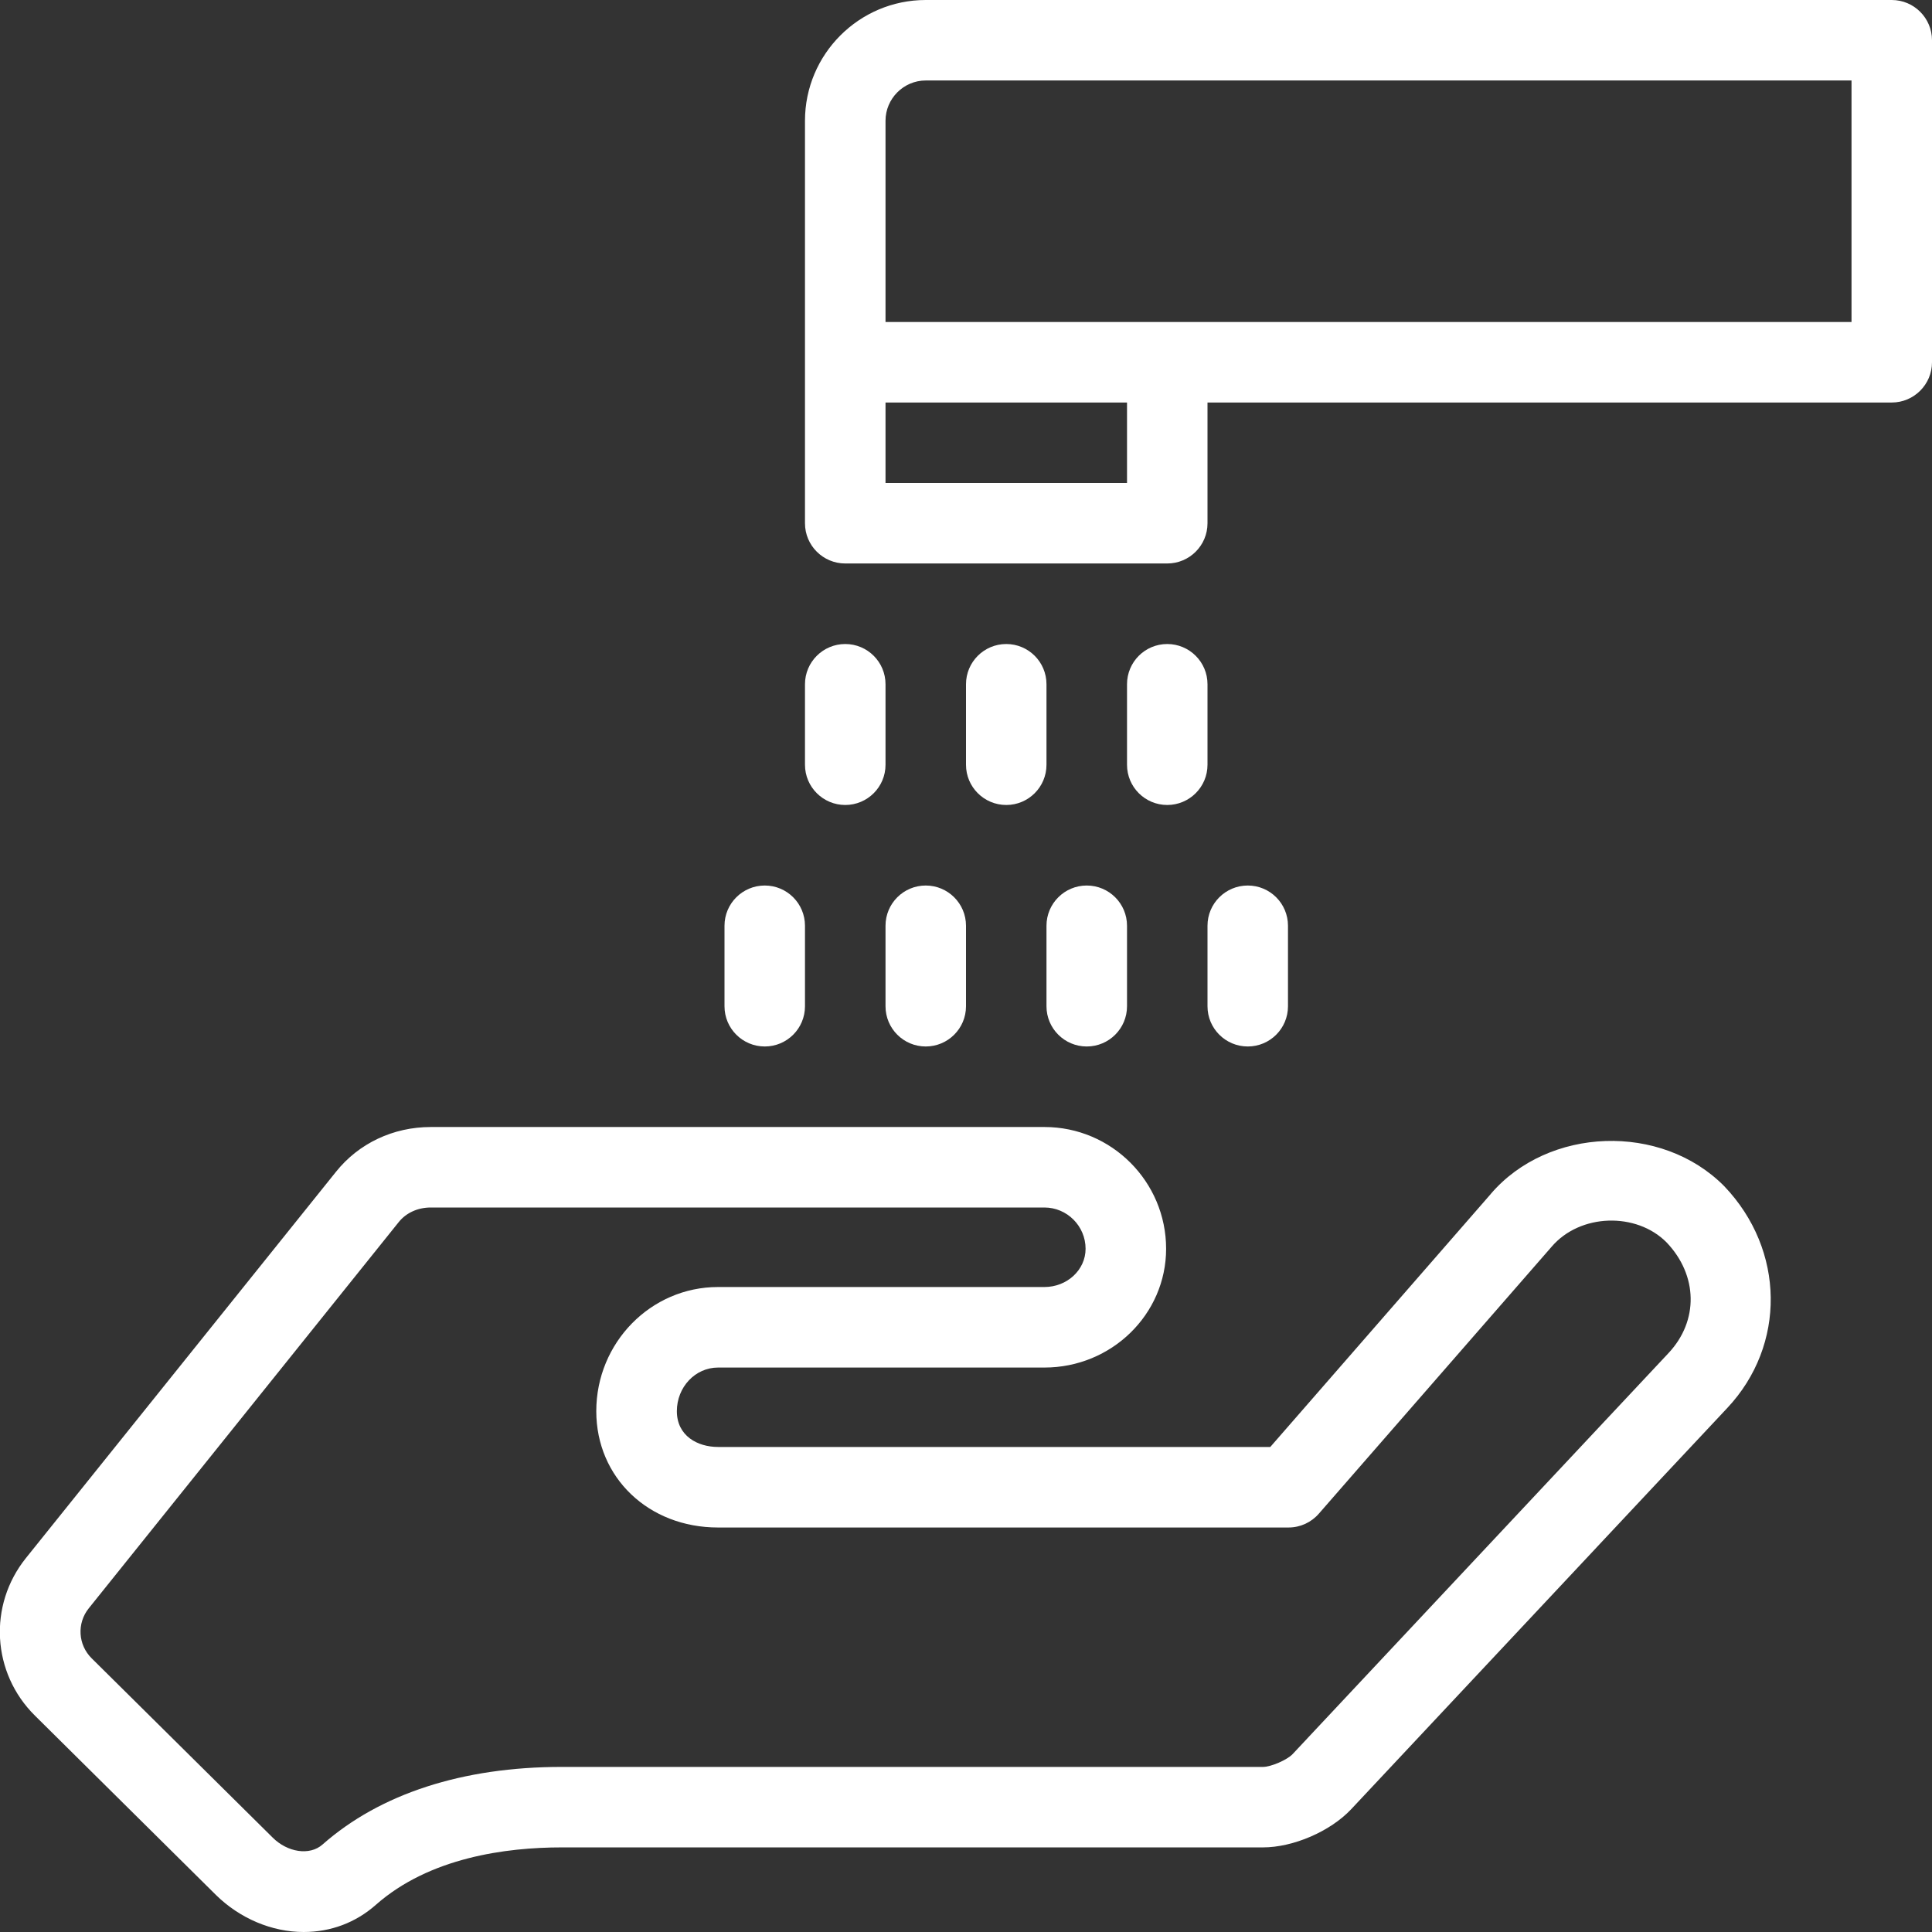 <svg xmlns="http://www.w3.org/2000/svg" width="38" height="38" viewBox="0 0 38 38">
    <rect x="0" y="0" width="38" height="38" fill="#333333" stroke="none"/>
    <g fill="#FFF">
        <path d="M37.208 0h-19c-1.31 0-2.375 1.066-2.375 2.375v7.917c0 .437.355.791.792.791h6.333c.437 0 .792-.354.792-.791V7.917h13.458c.437 0 .792-.355.792-.792V.792C38 .355 37.645 0 37.208 0zM22.167 9.5h-4.75V7.917h4.75V9.5zm14.25-3.167h-19V2.375c0-.435.356-.792.791-.792h18.209v4.75zM16.625 12.667c-.437 0-.792.354-.792.791v1.584c0 .437.355.791.792.791.437 0 .792-.354.792-.791v-1.584c0-.437-.355-.791-.792-.791zM22.958 12.667c-.437 0-.791.354-.791.791v1.584c0 .437.354.791.791.791.437 0 .792-.354.792-.791v-1.584c0-.437-.355-.791-.792-.791zM19.792 12.667c-.437 0-.792.354-.792.791v1.584c0 .437.355.791.792.791.437 0 .791-.354.791-.791v-1.584c0-.437-.354-.791-.791-.791zM17.417 19.792c0 .437.354.791.791.791.437 0 .792-.354.792-.791v-1.584c0-.437-.355-.791-.792-.791-.437 0-.791.354-.791.791v1.584zM20.583 19.792c0 .437.355.791.792.791.437 0 .792-.354.792-.791v-1.584c0-.437-.355-.791-.792-.791-.437 0-.792.354-.792.791v1.584zM23.75 19.792c0 .437.355.791.792.791.437 0 .791-.354.791-.791v-1.584c0-.437-.354-.791-.791-.791-.437 0-.792.354-.792.791v1.584zM15.833 19.792v-1.584c0-.437-.354-.791-.791-.791-.437 0-.792.354-.792.791v1.584c0 .437.355.791.792.791.437 0 .791-.354.791-.791zM29.32 23.486l-4.335 4.974H14.123c-.403 0-.81-.218-.81-.704 0-.474.362-.858.81-.858h6.42c1.32 0 2.393-1.047 2.393-2.336 0-1.32-1.073-2.395-2.392-2.395H8.472c-.736 0-1.415.32-1.863.88L.51 30.645c-.747.93-.67 2.263.178 3.1l3.56 3.527c.47.462 1.1.728 1.725.728.532 0 1.023-.184 1.419-.534 1.057-.934 2.57-1.13 3.654-1.13H24.84c.597 0 1.327-.315 1.737-.752l7.396-7.89c1.16-1.235 1.14-3.108-.06-4.364-1.236-1.249-3.462-1.17-4.594.156zm3.498 3.127l-7.396 7.89c-.108.113-.424.25-.581.25H11.047c-1.946 0-3.57.527-4.703 1.526-.255.226-.692.152-.98-.135l-3.56-3.526c-.27-.266-.295-.69-.058-.985l6.098-7.598c.145-.18.373-.285.628-.285h12.07c.445 0 .81.364.81.812 0 .415-.363.752-.81.752h-6.42c-1.32 0-2.394 1.094-2.394 2.442 0 1.305 1.027 2.288 2.394 2.288h11.222c.23 0 .447-.1.597-.273l4.578-5.25c.56-.655 1.667-.684 2.26-.085.617.647.634 1.542.039 2.177z"/>
    </g>
</svg>
